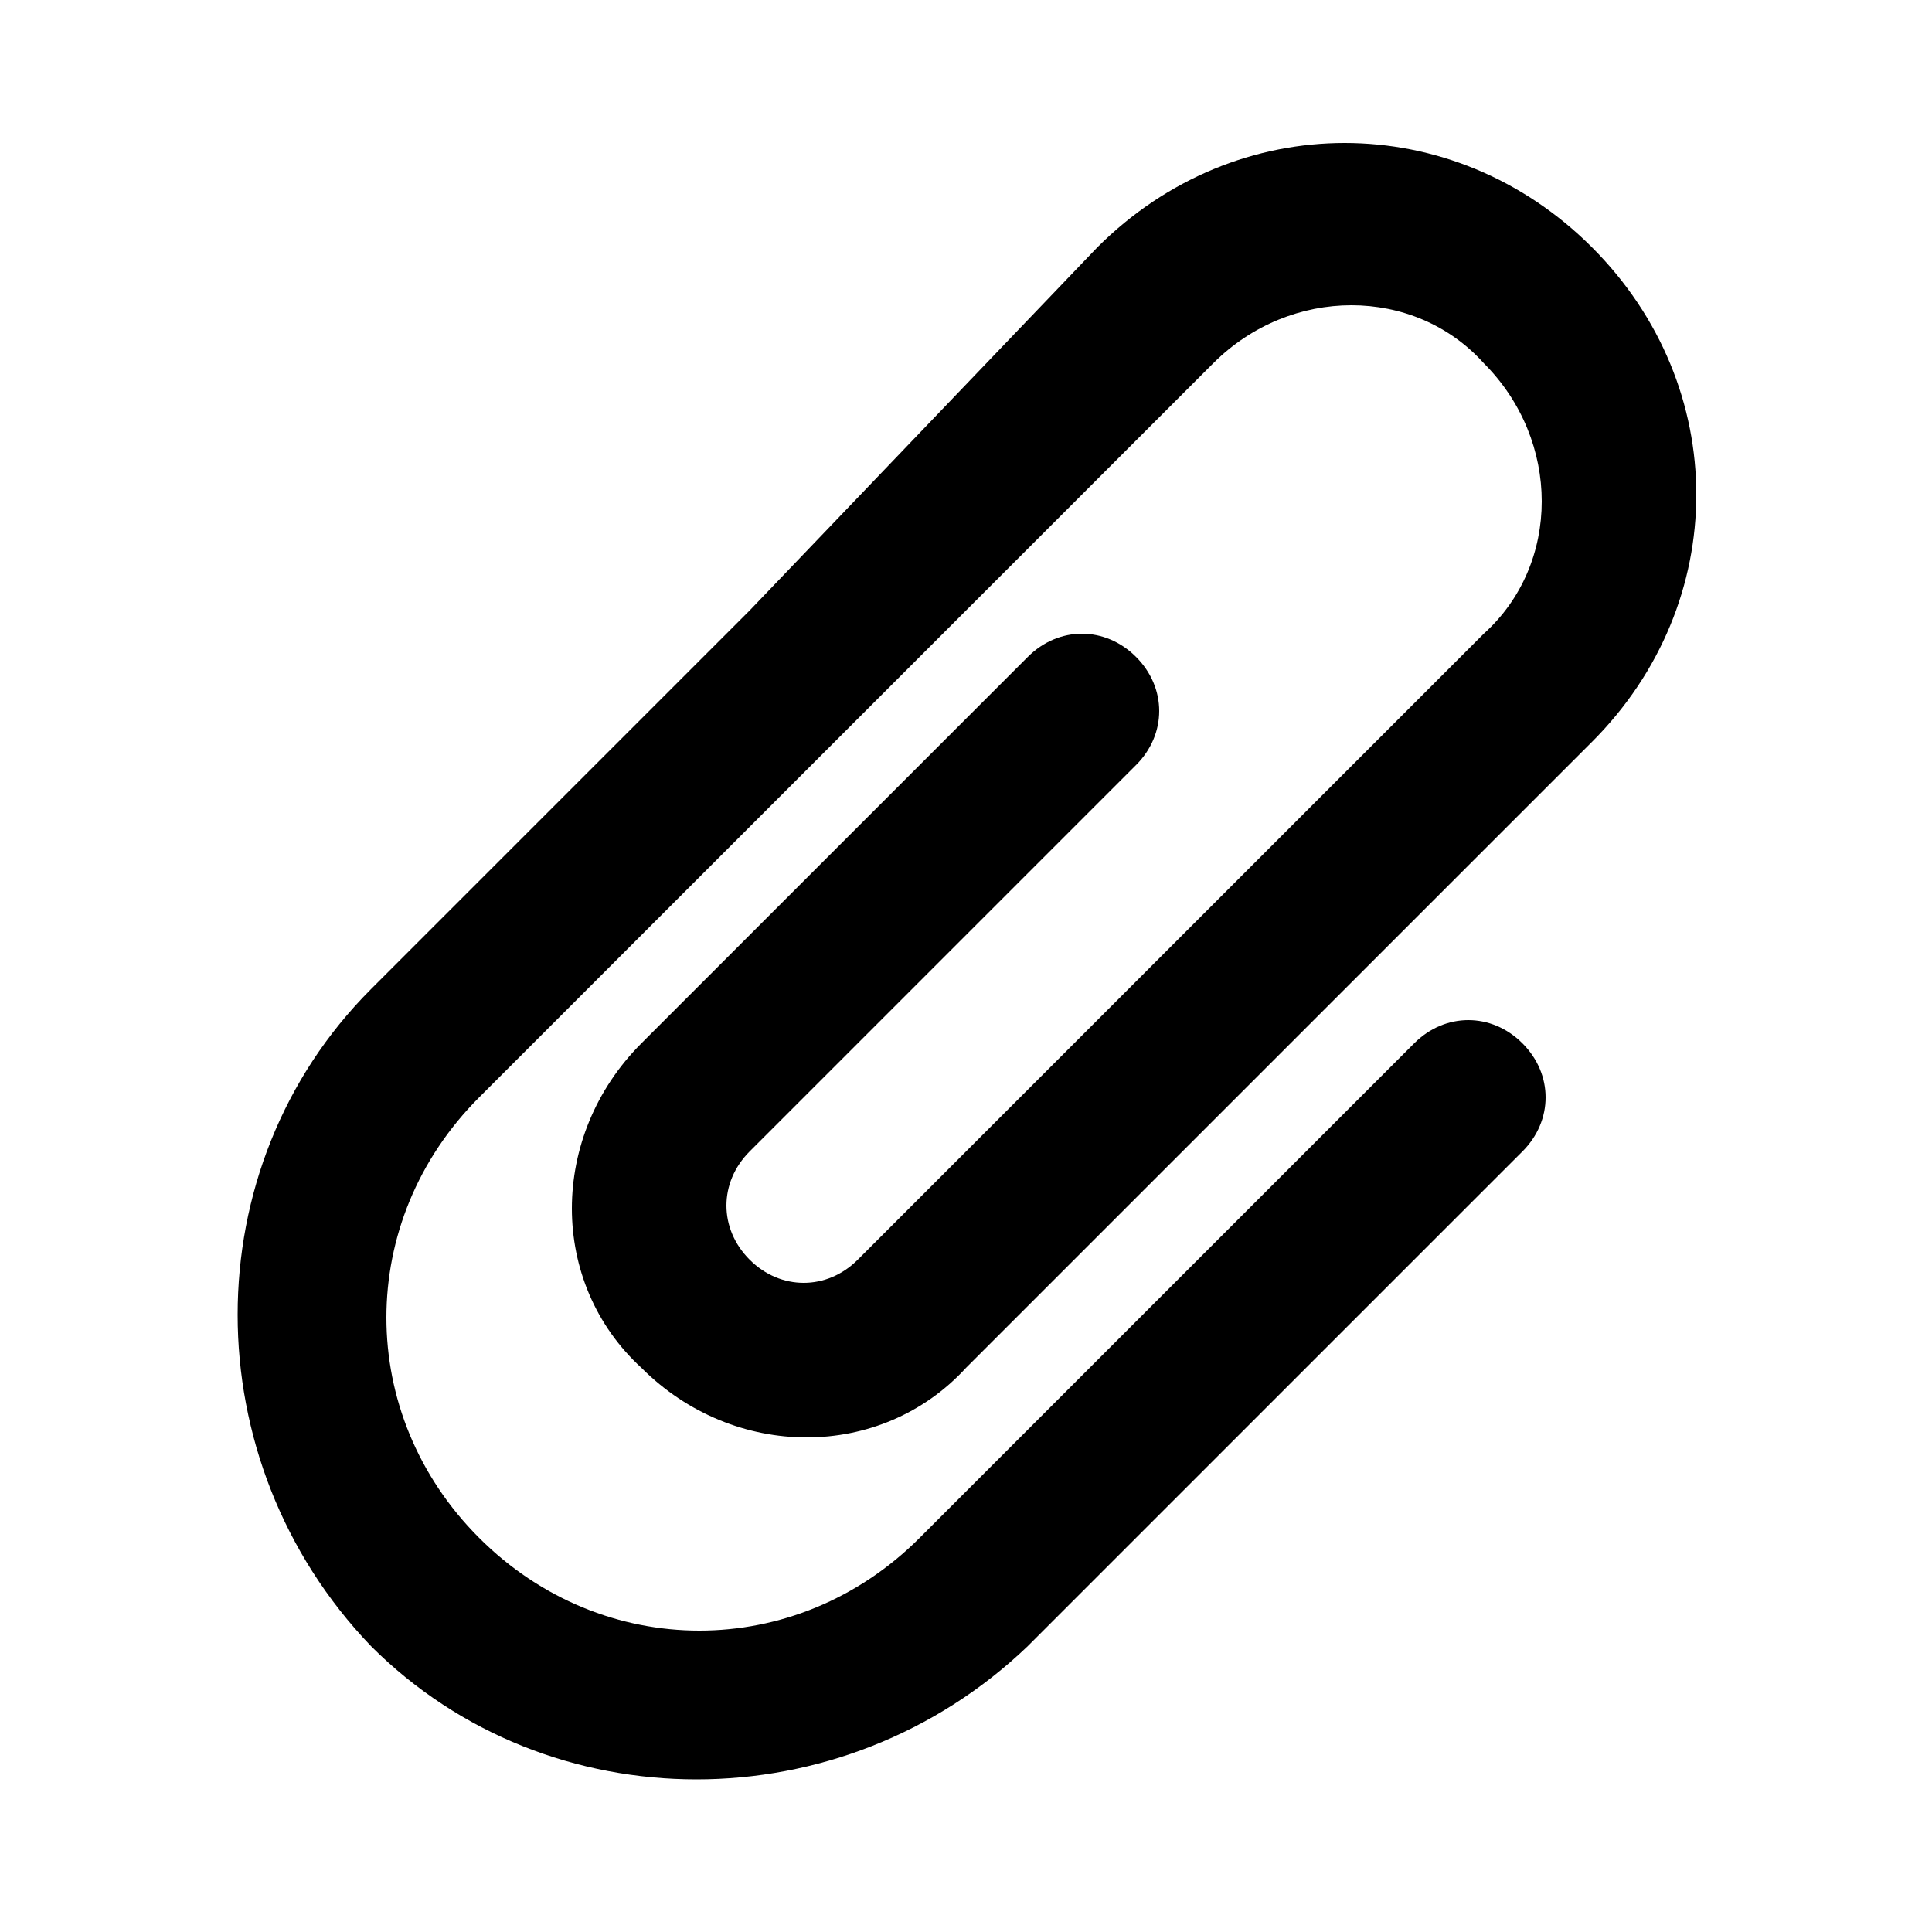 <?xml version="1.0" encoding="utf-8"?>
<!-- Generator: Adobe Illustrator 24.1.3, SVG Export Plug-In . SVG Version: 6.00 Build 0)  -->
<svg version="1.1" id="Layer_1" xmlns="http://www.w3.org/2000/svg" xmlns:xlink="http://www.w3.org/1999/xlink" x="0px" y="0px"
	 viewBox="0 0 25 25" style="enable-background:new 0 0 25 25;" xml:space="preserve">
<g>
	<defs>
		<path id="SVGID_1_" d="M11.1,16.3c-0.4,0.4-1,0.4-1.4,0c-0.4-0.4-0.4-1,0-1.4l5-5c0.4-0.4,0.4-1,0-1.4c-0.4-0.4-1-0.4-1.4,0l-5,5
			c-1.2,1.2-1.2,3.1,0,4.2c1.2,1.2,3.1,1.2,4.2,0l3.5-3.5l4.6-4.6c1.8-1.8,1.8-4.6,0-6.4c-1.8-1.8-4.6-1.8-6.4,0L9.7,7.9l-4.9,4.9
			c-2.3,2.3-2.3,6.1,0,8.5c2.3,2.3,6.1,2.3,8.5,0l6.4-6.4c0.4-0.4,0.4-1,0-1.4c-0.4-0.4-1-0.4-1.4,0l-6.4,6.4
			c-1.6,1.6-4.1,1.6-5.7,0c-1.6-1.6-1.6-4.1,0-5.7l4.9-4.9l4.6-4.6c1-1,2.6-1,3.5,0c1,1,1,2.6,0,3.5l-4.6,4.6L11.1,16.3z"/>
	</defs>
	<use xlink:href="#SVGID_1_"  style="overflow:visible;"/>
	<clipPath id="SVGID_2_">
		<use xlink:href="#SVGID_1_"  style="overflow:visible;"/>
	</clipPath>
</g>
</svg>
